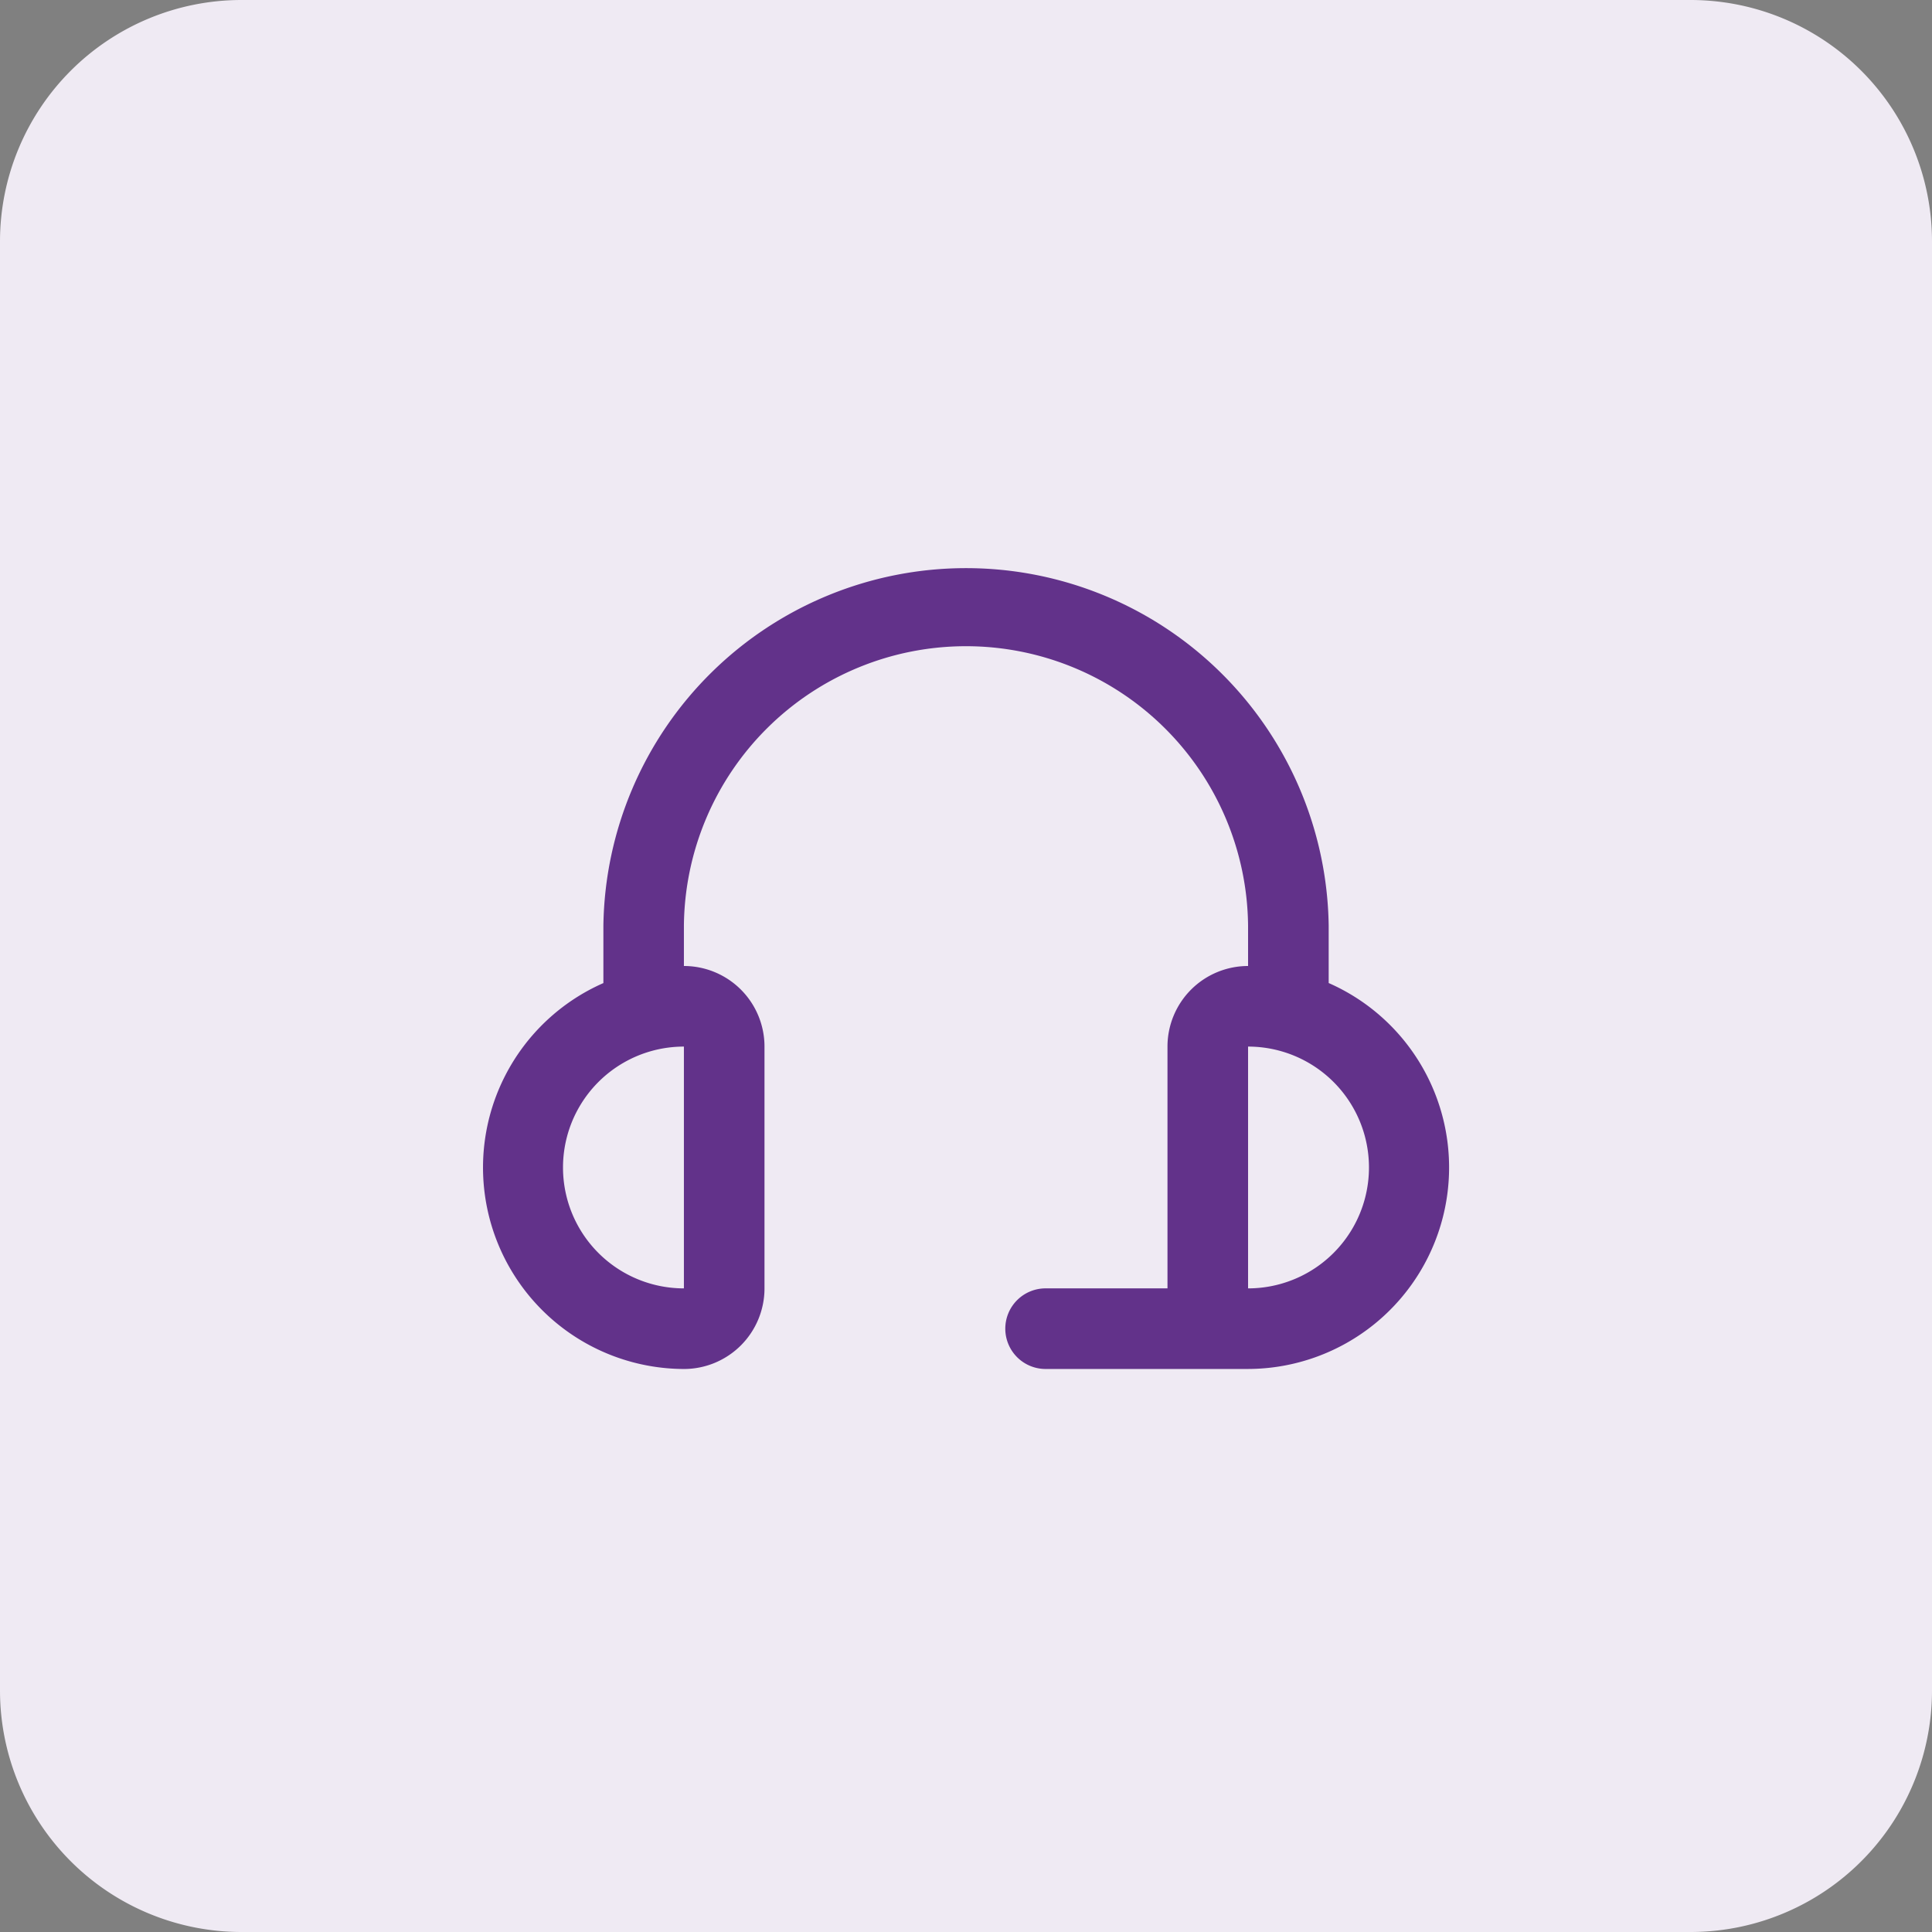 <svg xmlns="http://www.w3.org/2000/svg" width="80" height="80" viewBox="0 0 80 80">
  <rect x="0" y="0" width="80" height="80" fill="#808080" stroke="none"/>
  <g id="Group_3640" data-name="Group 3640" transform="translate(-17 15)">
    <path id="Path_5147" data-name="Path 5147" d="M10,0H70A10,10,0,0,1,80,10V70A10,10,0,0,1,70,80H10A10,10,0,0,1,0,70V10A10,10,0,0,1,10,0Z" transform="translate(17 -15)" fill="#efeaf3"/>
    <path id="fi-rr-headset" d="M35.033,19.394V17.018A15.018,15.018,0,0,0,5,17.018v2.376A8.343,8.343,0,0,0,8.334,35.374a3.337,3.337,0,0,0,3.337-3.337V22.024a3.337,3.337,0,0,0-3.337-3.337V17.018a11.681,11.681,0,0,1,23.361,0v1.669a3.337,3.337,0,0,0-3.337,3.337V32.036H23.352a1.669,1.669,0,1,0,0,3.337H31.7a8.343,8.343,0,0,0,3.337-15.979ZM8.334,32.036h0a5.006,5.006,0,0,1,0-10.012Zm23.361,0V22.024a5.006,5.006,0,0,1,0,10.012Z" transform="translate(36.985 6.313)" fill="#62328a"/>
  </g>
</svg>
